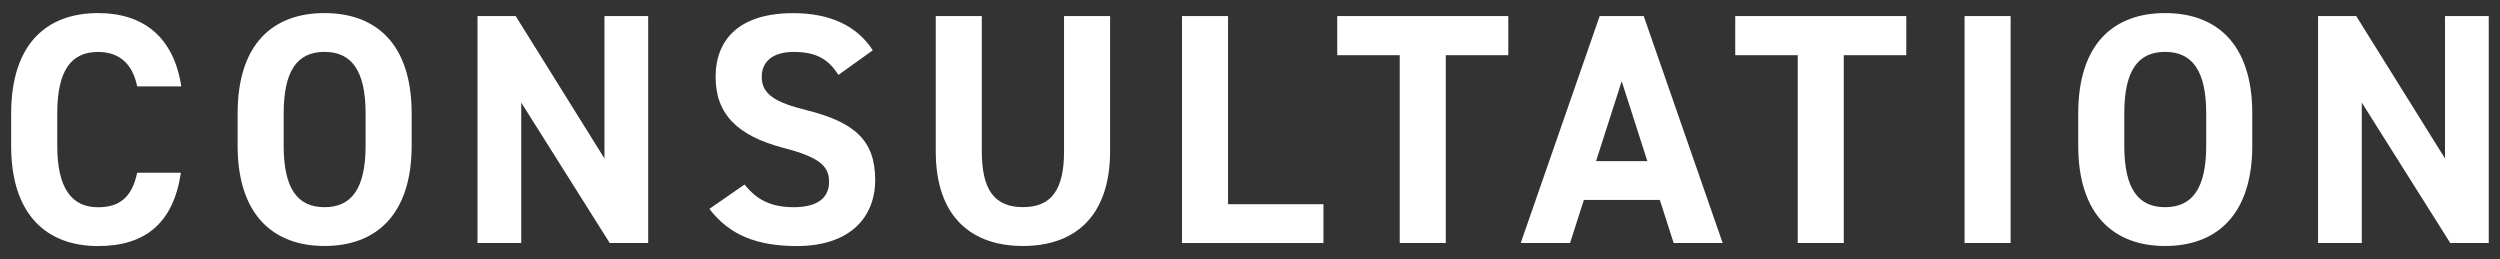 <svg xmlns="http://www.w3.org/2000/svg" width="386" height="40" viewBox="0 0 386 40">
    <rect x="0" y="0" width="386" height="40" fill="#333333" stroke="none"/>
    <path d="m21.18,13.35c-.66-3.3-2.59-5.33-6.04-5.33-4.11,0-6.3,2.79-6.3,9.5v4.98c0,6.5,2.18,9.5,6.3,9.5,3.55,0,5.28-1.78,6.04-5.33h6.75c-1.17,7.87-5.59,11.32-12.8,11.32-7.87,0-13.41-4.77-13.41-15.49v-4.98C1.74,6.7,7.27,2.02,15.14,2.02c6.96,0,11.68,3.66,12.85,11.32h-6.8Z" style="fill:#fff;stroke-width:0px"/>
    <path d="m50.1,37.98c-7.87,0-13.41-4.77-13.41-15.49v-4.98c0-10.82,5.54-15.49,13.41-15.49s13.46,4.67,13.46,15.49v4.98c0,10.71-5.54,15.49-13.46,15.49Zm-6.3-15.49c0,6.7,2.18,9.5,6.3,9.5s6.35-2.79,6.35-9.5v-4.98c0-6.7-2.23-9.5-6.35-9.5s-6.3,2.79-6.3,9.5v4.98Z" style="fill:#fff;stroke-width:0px"/>
    <path d="m100.08,2.48v35.04h-5.94l-13.66-21.68v21.68h-6.75V2.48h5.89l13.71,21.99V2.48h6.75Z" style="fill:#fff;stroke-width:0px"/>
    <path d="m129.45,11.57c-1.52-2.39-3.35-3.55-6.91-3.55-3.2,0-4.93,1.47-4.93,3.86,0,2.74,2.23,3.96,6.91,5.13,7.31,1.83,10.61,4.57,10.61,10.77,0,5.74-3.86,10.21-12.09,10.21-6.14,0-10.41-1.68-13.51-5.74l5.43-3.76c1.88,2.34,4.01,3.5,7.62,3.5,4.06,0,5.43-1.78,5.43-3.91,0-2.44-1.47-3.81-7.16-5.28-6.91-1.83-10.36-5.13-10.36-10.92s3.66-9.85,11.98-9.85c5.59,0,9.8,1.88,12.29,5.74l-5.33,3.81Z" style="fill:#fff;stroke-width:0px"/>
    <path d="m171.4,2.48v20.82c0,10.36-5.69,14.68-13.46,14.68s-13.46-4.32-13.46-14.62V2.48h7.11v20.87c0,5.99,1.98,8.63,6.35,8.63s6.35-2.64,6.35-8.63V2.48h7.11Z" style="fill:#fff;stroke-width:0px"/>
    <path d="m189.61,31.53h14.73v5.99h-21.84V2.48h7.11v29.05Z" style="fill:#fff;stroke-width:0px"/>
    <path d="m232.88,2.48v6.04h-9.65v29h-7.11V8.52h-9.65V2.48h26.41Z" style="fill:#fff;stroke-width:0px"/>
    <path d="m234.8,37.52l12.19-35.04h6.8l12.19,35.04h-7.57l-2.13-6.65h-11.73l-2.13,6.65h-7.62Zm11.63-12.64h7.92l-3.96-12.34-3.96,12.34Z" style="fill:#fff;stroke-width:0px"/>
    <path d="m294.33,2.48v6.04h-9.65v29h-7.11V8.52h-9.65V2.48h26.41Z" style="fill:#fff;stroke-width:0px"/>
    <path d="m310.44,37.52h-7.11V2.48h7.11v35.04Z" style="fill:#fff;stroke-width:0px"/>
    <path d="m334.29,37.98c-7.87,0-13.41-4.77-13.41-15.49v-4.98c0-10.82,5.54-15.49,13.41-15.49s13.46,4.67,13.46,15.49v4.98c0,10.71-5.54,15.49-13.46,15.49Zm-6.3-15.49c0,6.7,2.18,9.5,6.3,9.5s6.35-2.79,6.35-9.5v-4.98c0-6.7-2.23-9.5-6.35-9.5s-6.3,2.79-6.3,9.5v4.98Z" style="fill:#fff;stroke-width:0px"/>
    <path d="m384.26,2.48v35.04h-5.94l-13.66-21.68v21.68h-6.75V2.48h5.89l13.71,21.99V2.48h6.75Z" style="fill:#fff;stroke-width:0px"/>
    <rect width="386" height="40" style="fill:none;stroke-width:0px"/>
</svg>
